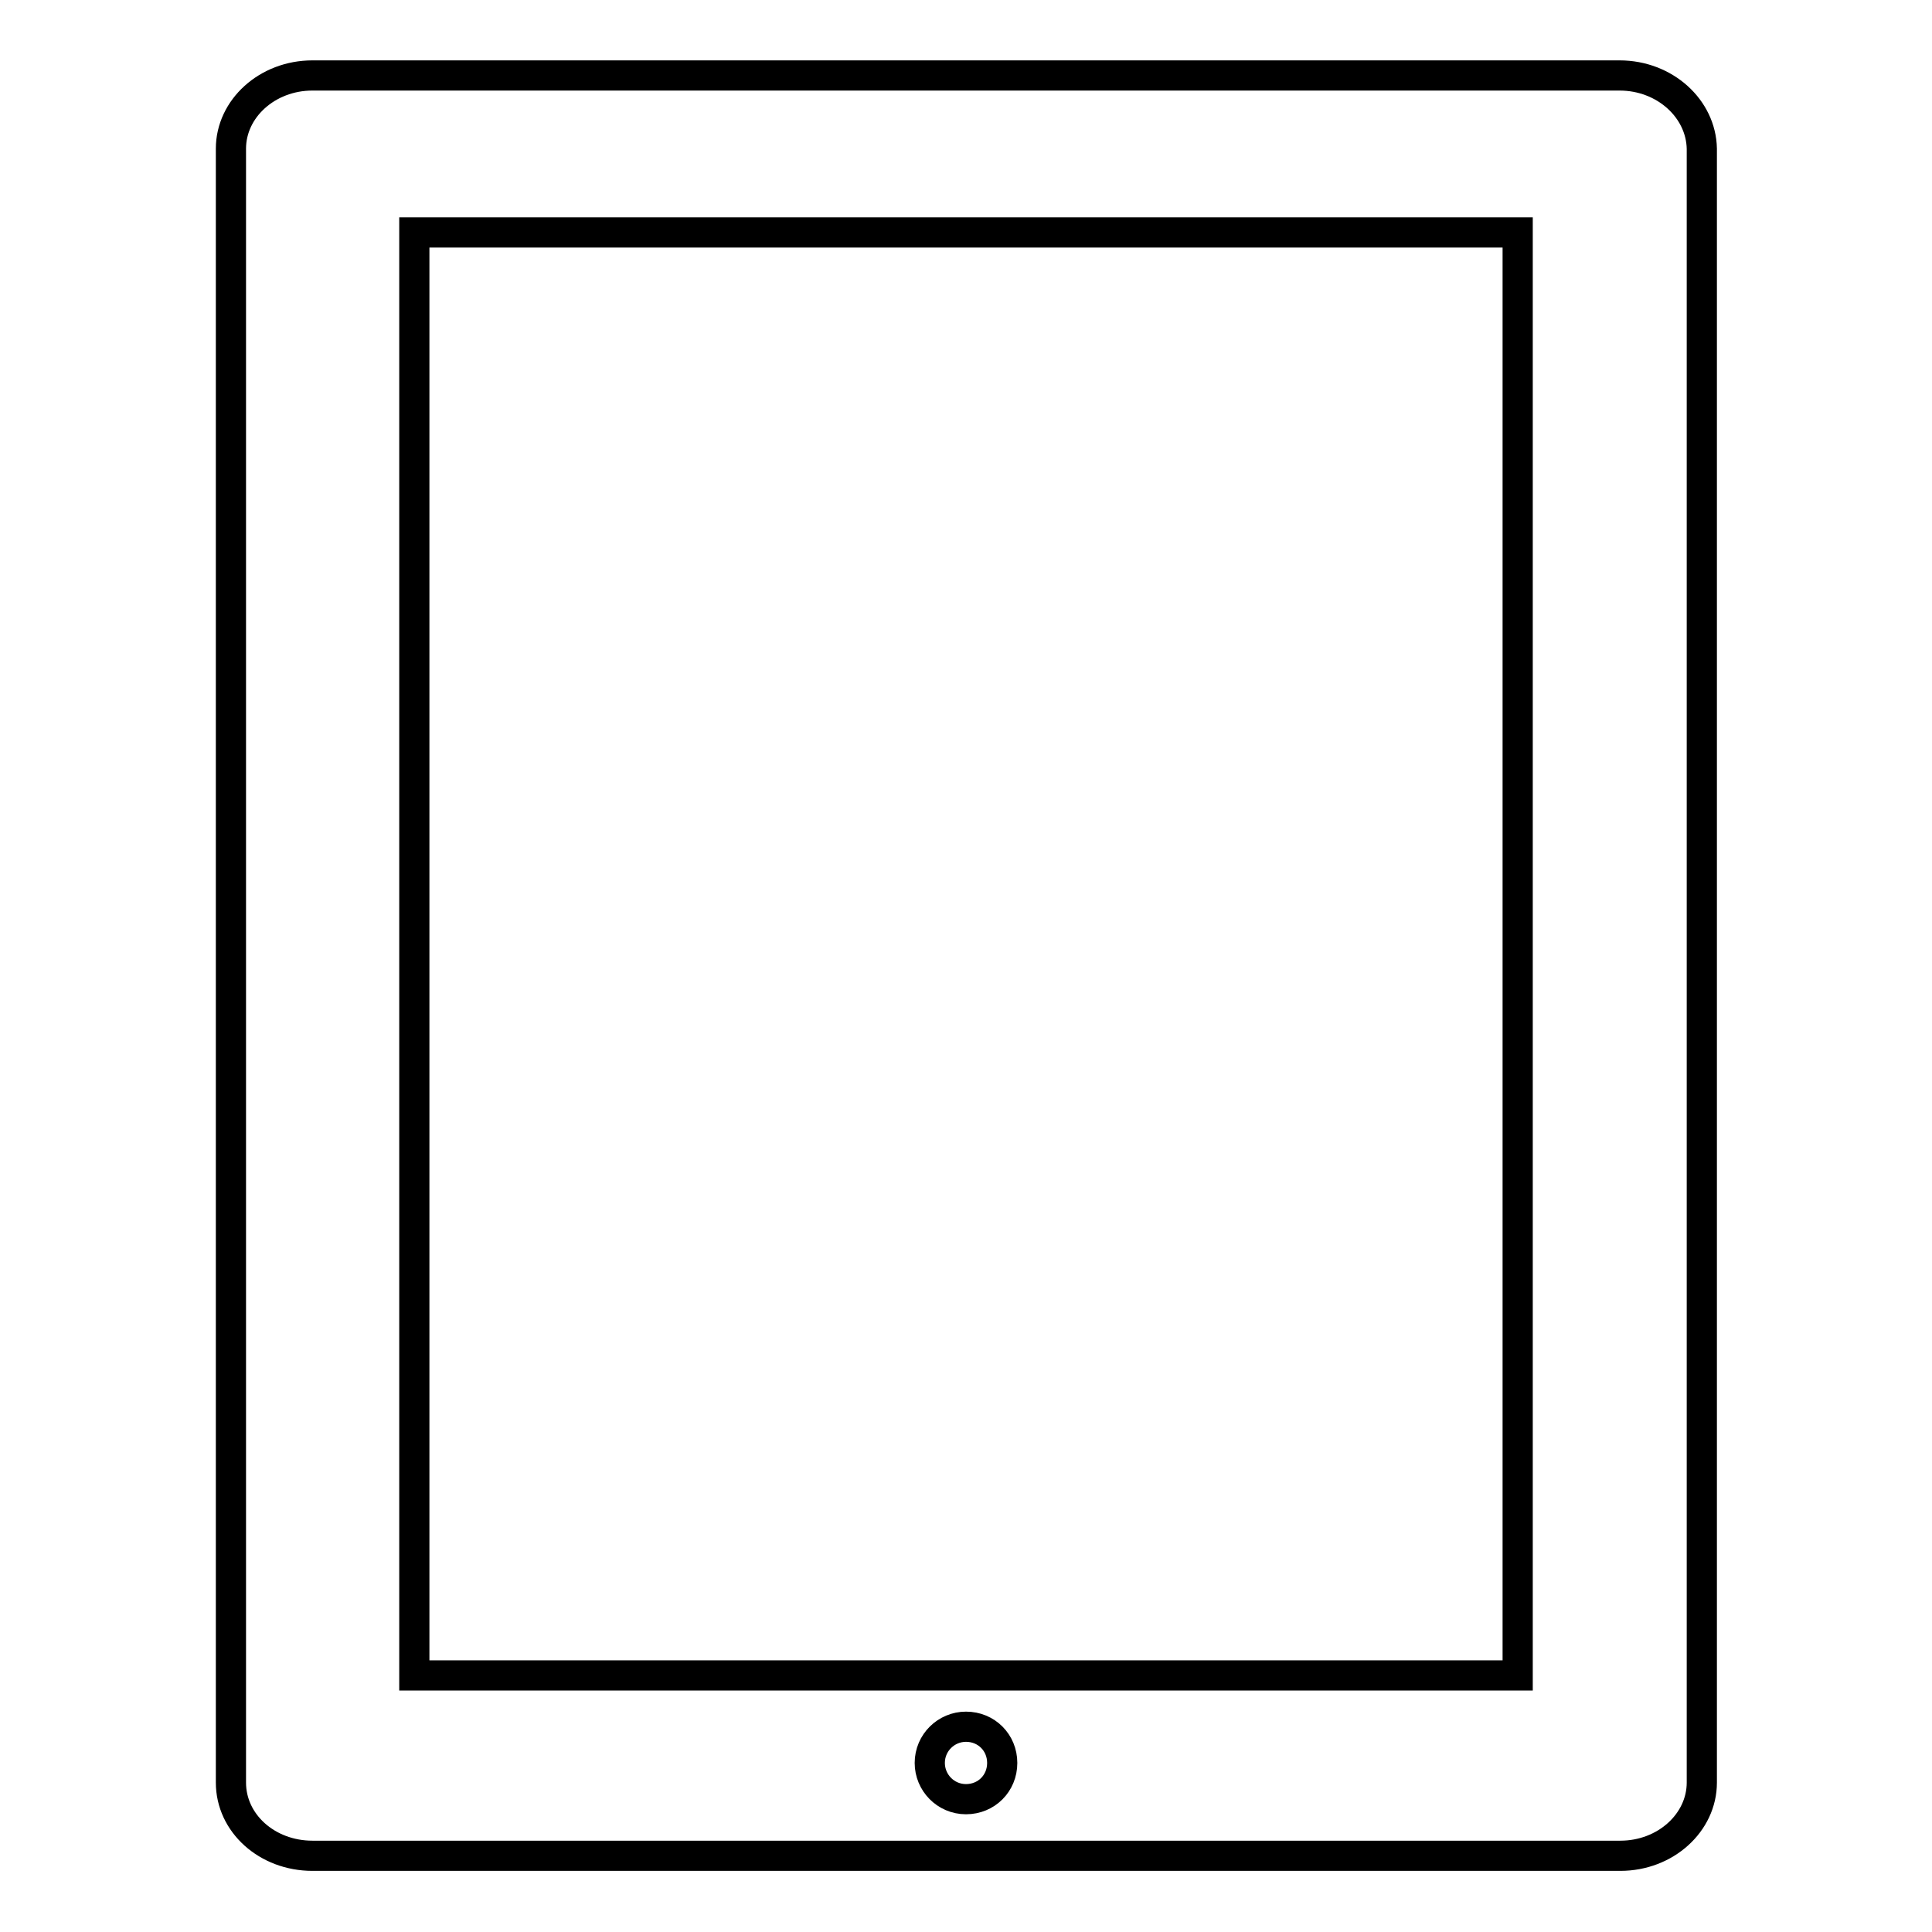 <?xml version="1.0" encoding="utf-8"?>
<!-- Svg Vector Icons : http://www.onlinewebfonts.com/icon -->
<!DOCTYPE svg PUBLIC "-//W3C//DTD SVG 1.1//EN" "http://www.w3.org/Graphics/SVG/1.1/DTD/svg11.dtd">
<svg version="1.1" xmlns="http://www.w3.org/2000/svg" xmlns:xlink="http://www.w3.org/1999/xlink" x="0px" y="0px" viewBox="0 0 256 256" enable-background="new 0 0 256 256" xml:space="preserve">
<g><g><path stroke-width="4" fill-opacity="0" stroke="#000000"  d="M214.6,10H41.4c-6,0-10.8,4.4-10.8,9.7v216.5c0,5.4,4.8,9.7,10.8,9.7h173.3c6,0,10.8-4.4,10.8-9.7V19.7C225.4,14.4,220.6,10,214.6,10z M128,238.4c-2.7,0-4.8-2.2-4.8-4.8c0-2.7,2.2-4.8,4.8-4.8c2.7,0,4.8,2.1,4.8,4.8C132.8,236.3,130.7,238.4,128,238.4z M201.1,222H54.9V30.8h146.2V222L201.1,222z"/></g></g>
</svg>